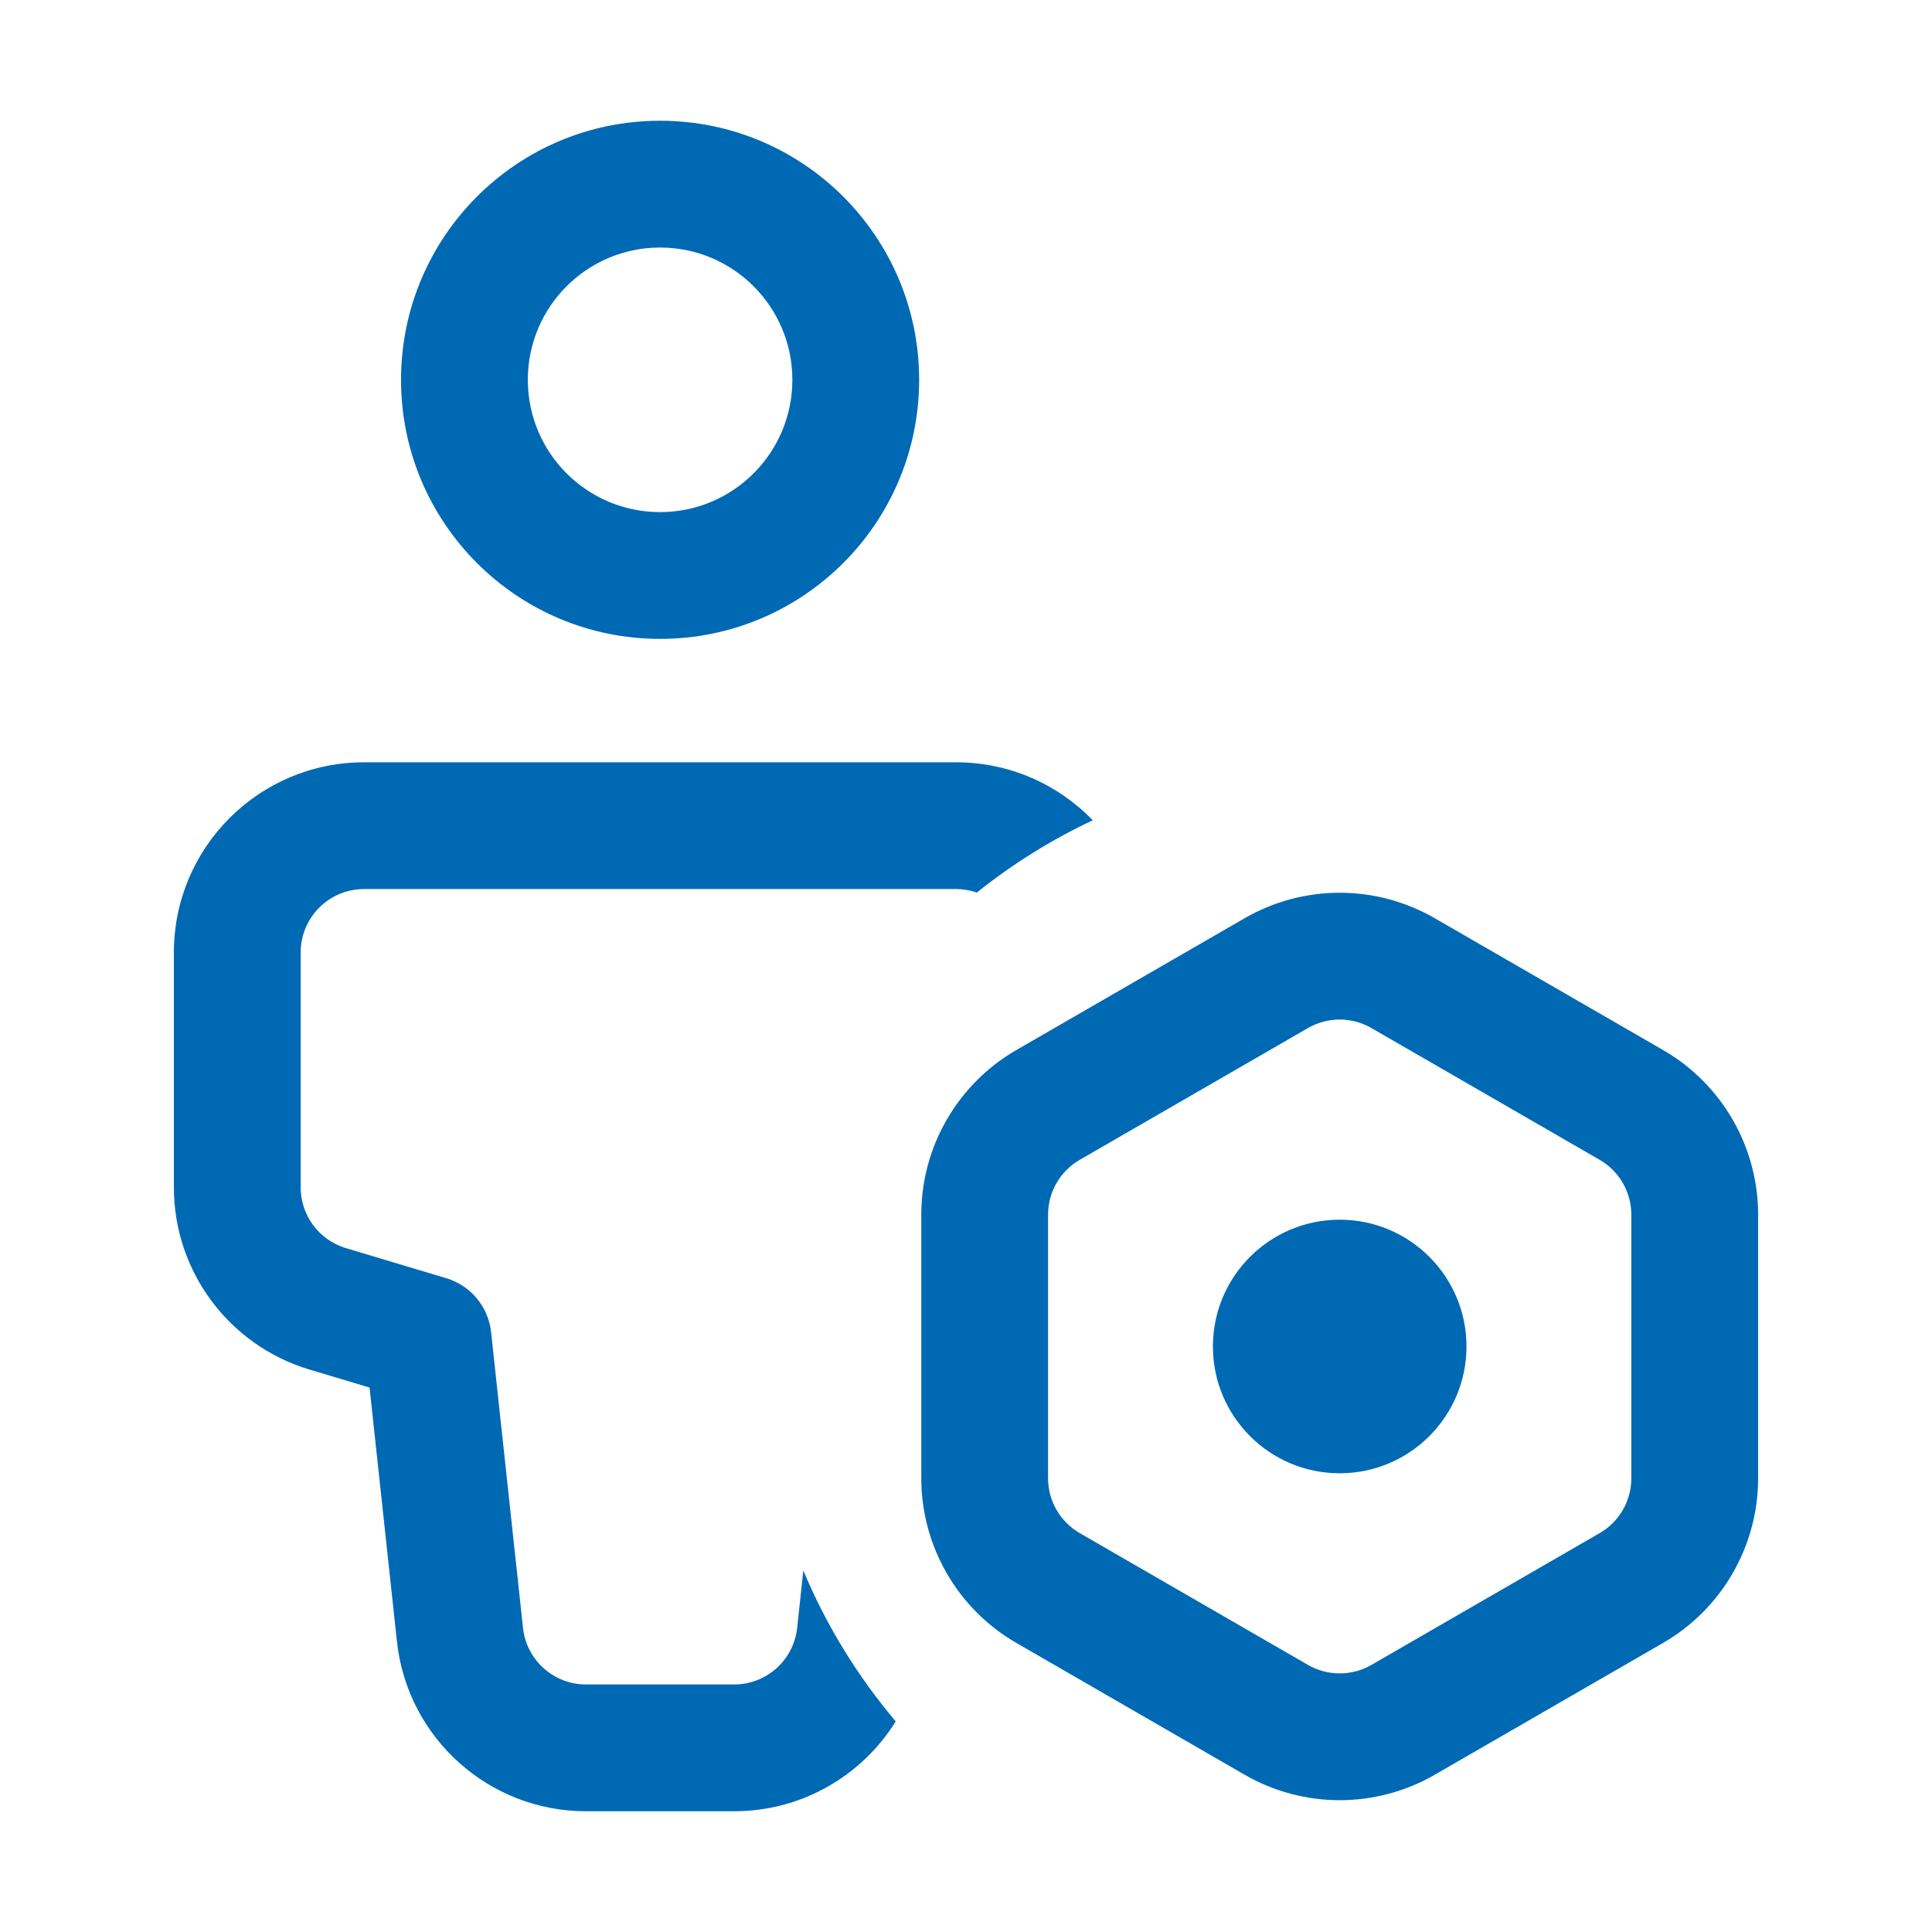 <?xml version="1.0" encoding="UTF-8"?>
<svg xmlns="http://www.w3.org/2000/svg" width="64" height="64" viewBox="0 0 64 64" fill="none">
  <path fill-rule="evenodd" clip-rule="evenodd" d="M21.866 4C17.127 4 13.285 7.843 13.285 12.582C13.285 17.321 17.127 21.164 21.866 21.164C26.606 21.164 30.448 17.321 30.448 12.582C30.448 7.843 26.606 4 21.866 4ZM17.485 12.582C17.485 10.162 19.447 8.2 21.866 8.2C24.286 8.2 26.248 10.162 26.248 12.582C26.248 15.002 24.286 16.964 21.866 16.964C19.447 16.964 17.485 15.002 17.485 12.582Z" fill="#0069B4"></path>
  <path d="M12.06 25.252C8.581 25.252 5.76 28.073 5.76 31.552V39.334C5.76 42.116 7.585 44.569 10.251 45.368L12.242 45.965L13.149 54.375C13.494 57.575 16.195 60 19.412 60H24.319C26.562 60 28.554 58.822 29.672 57.024C28.412 55.534 27.375 53.851 26.611 52.025L26.407 53.925C26.292 54.992 25.392 55.8 24.319 55.8H19.412C18.34 55.8 17.439 54.992 17.325 53.925L16.268 44.129C16.178 43.289 15.593 42.585 14.784 42.343L11.457 41.345C10.569 41.079 9.96 40.261 9.96 39.334V31.552C9.96 30.392 10.901 29.451 12.06 29.451H31.671C31.912 29.451 32.143 29.492 32.358 29.567C33.534 28.626 34.822 27.82 36.2 27.172C35.054 25.988 33.449 25.252 31.671 25.252H12.06Z" fill="#0069B4"></path>
  <path d="M48.579 44.604C48.579 46.923 46.698 48.804 44.379 48.804C42.059 48.804 40.179 46.923 40.179 44.604C40.179 42.284 42.059 40.404 44.379 40.404C46.698 40.404 48.579 42.284 48.579 44.604Z" fill="#0069B4"></path>
  <path fill-rule="evenodd" clip-rule="evenodd" d="M41.229 30.418C43.178 29.292 45.58 29.292 47.529 30.418L55.09 34.783C57.039 35.908 58.24 37.988 58.24 40.239V48.969C58.24 51.219 57.039 53.299 55.09 54.425L47.529 58.79C45.58 59.915 43.178 59.915 41.229 58.79L33.669 54.425C31.72 53.299 30.519 51.219 30.519 48.969V40.239C30.519 37.988 31.72 35.908 33.669 34.783L41.229 30.418ZM45.429 34.055C44.779 33.68 43.979 33.68 43.329 34.055L35.769 38.42C35.119 38.795 34.718 39.488 34.718 40.239V48.969C34.718 49.719 35.119 50.412 35.769 50.787L43.329 55.153C43.979 55.527 44.779 55.527 45.429 55.153L52.99 50.787C53.639 50.412 54.04 49.719 54.04 48.969V40.239C54.04 39.488 53.639 38.795 52.99 38.42L45.429 34.055Z" fill="#0069B4"></path>
</svg>
